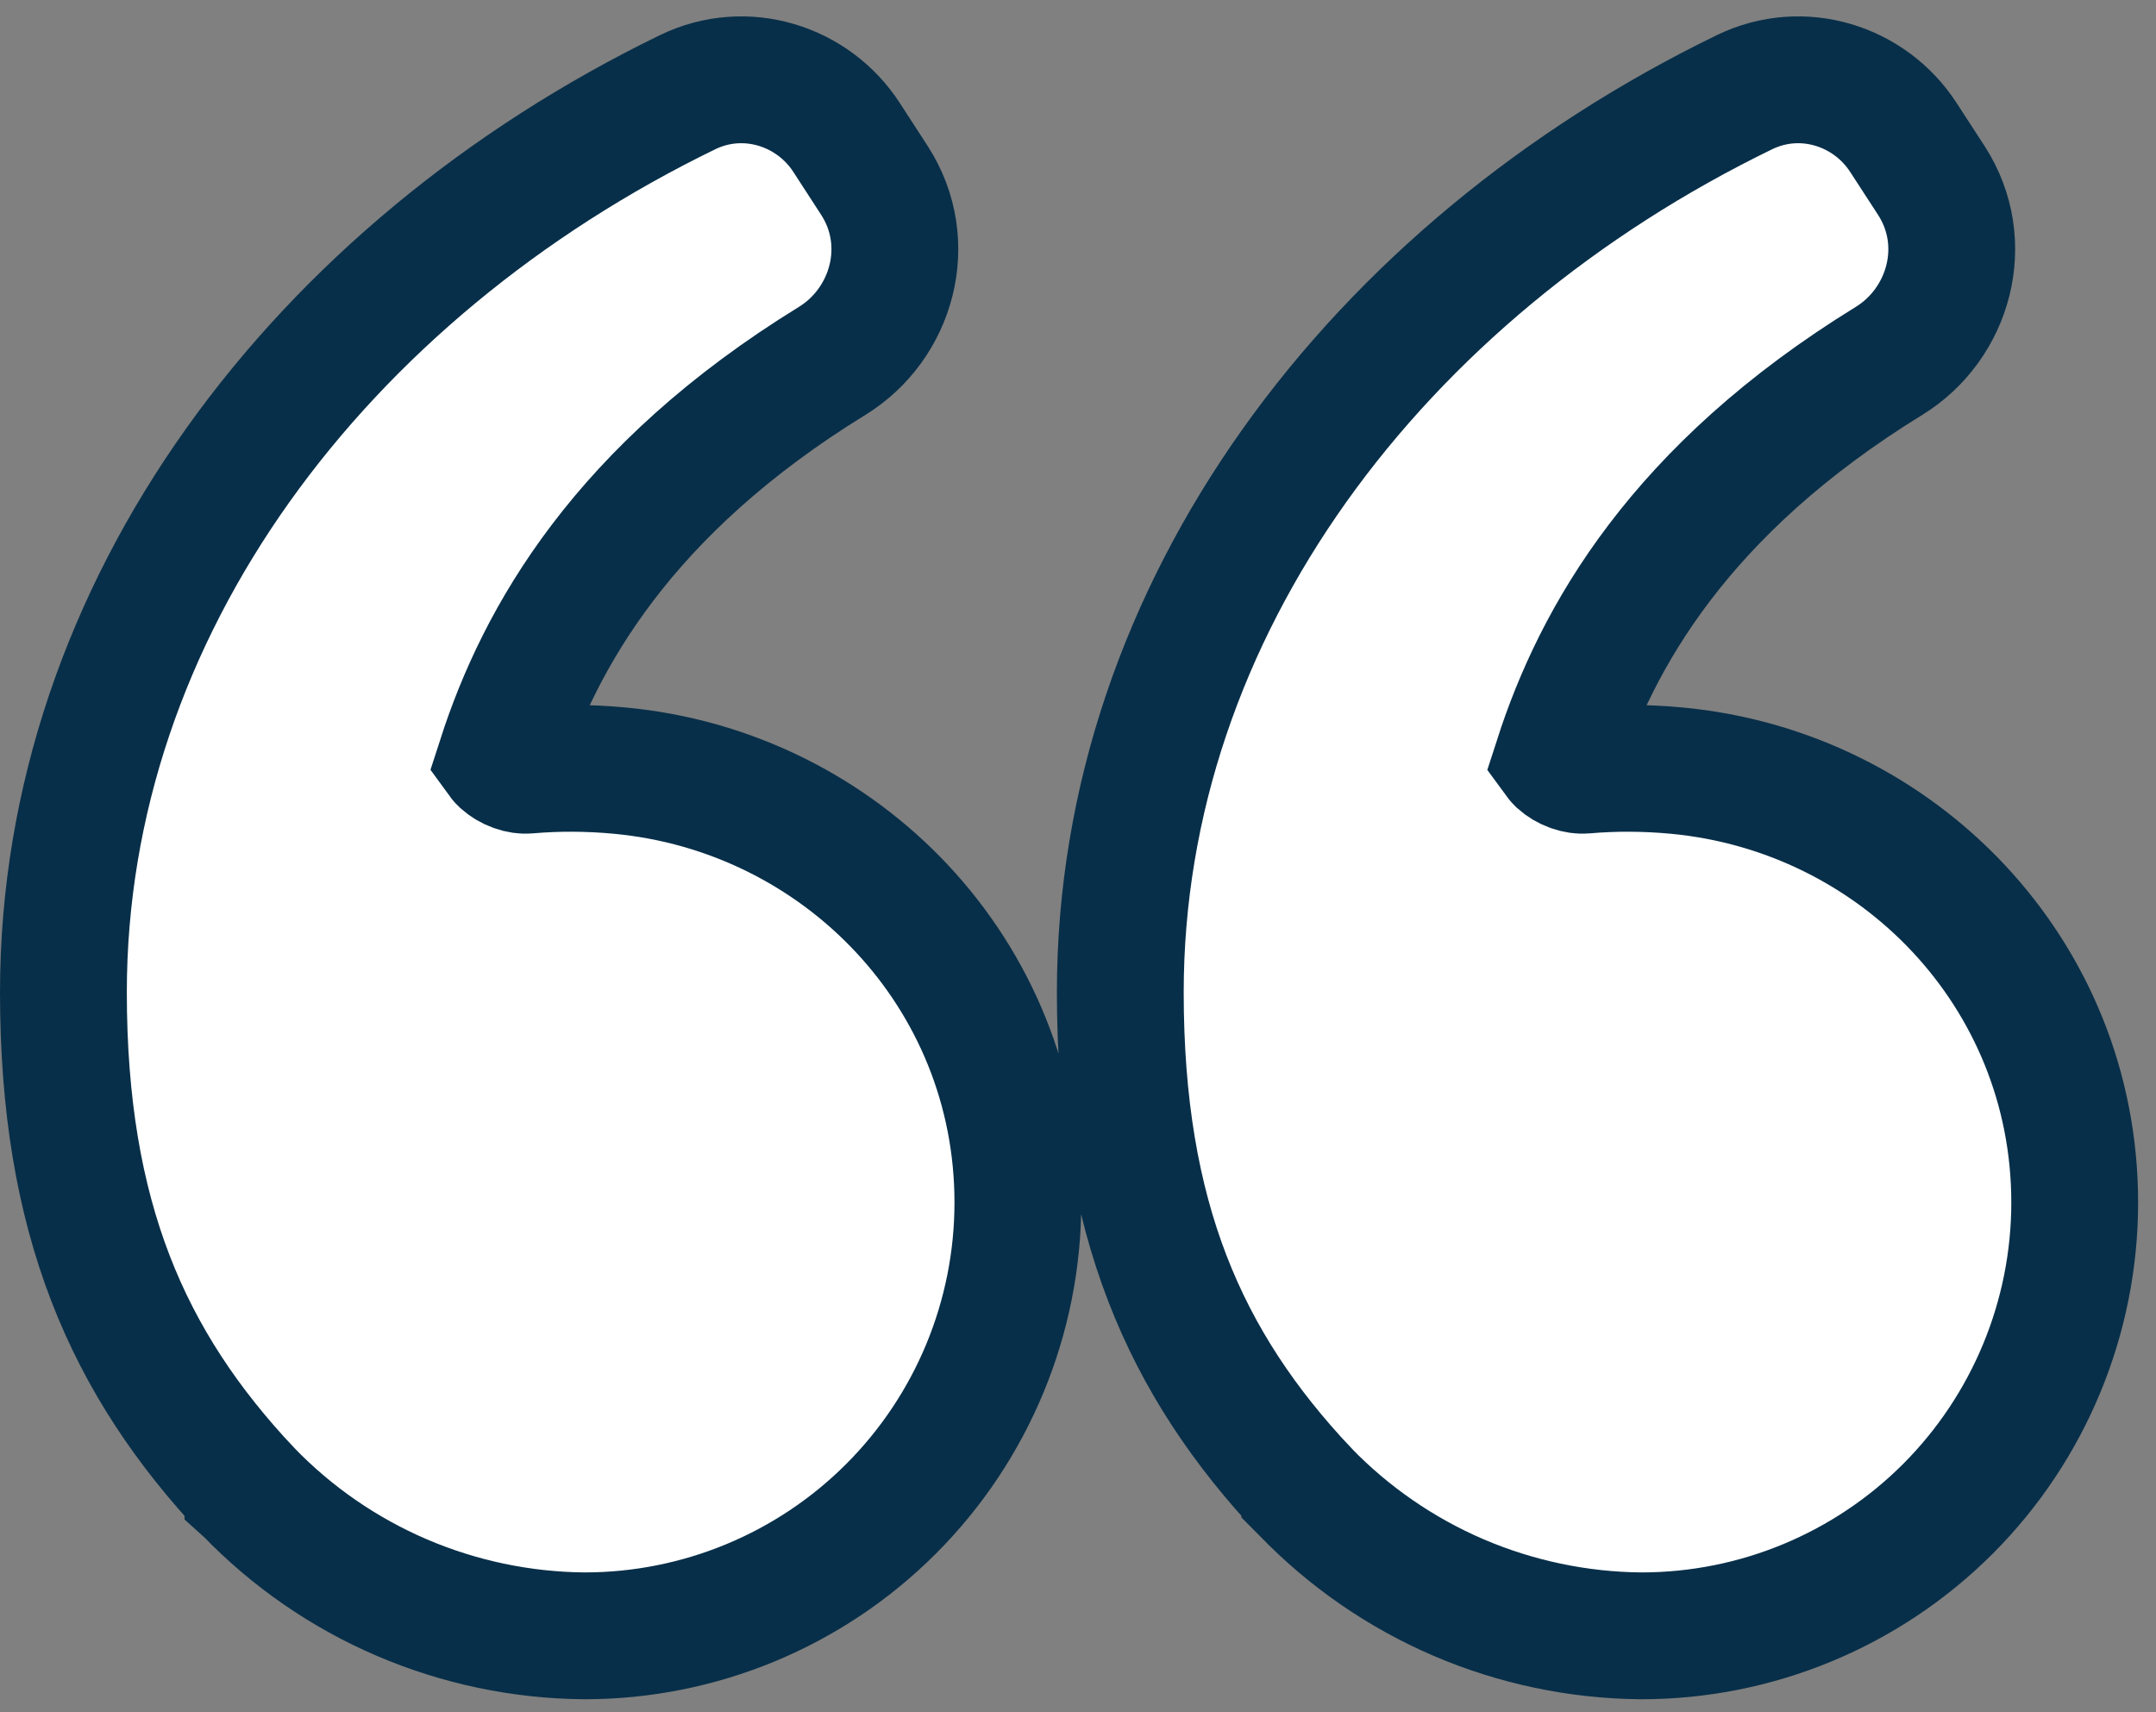 <svg width="34" height="27" viewBox="0 0 34 27" fill="none" xmlns="http://www.w3.org/2000/svg">
<rect x="0" y="0" width="34" height="27" fill="#808080" stroke="none"/>
<path d="M3.91 23.515L3.91 23.516L3.92 23.525C4.607 24.236 5.428 24.802 6.337 25.192C7.245 25.581 8.221 25.786 9.21 25.795L9.21 25.795H9.218C11.031 25.795 12.769 25.075 14.05 23.794C15.332 22.512 16.052 20.774 16.052 18.962C16.052 15.354 13.265 12.475 9.767 12.151C9.283 12.106 8.793 12.103 8.313 12.145C8.265 12.149 8.198 12.142 8.123 12.115C8.047 12.088 7.982 12.047 7.936 12.006C7.917 11.988 7.904 11.974 7.896 11.963C8.511 10.056 9.823 7.721 13.124 5.69C14.066 5.11 14.432 3.837 13.789 2.844L13.35 2.167C12.824 1.355 11.76 1.009 10.843 1.454C5.051 4.269 1 9.597 1 15.647C1 19.203 2.01 21.497 3.91 23.515ZM20.577 23.515L20.577 23.516L20.586 23.525C21.274 24.236 22.095 24.802 23.003 25.192C23.912 25.581 24.888 25.786 25.876 25.795V25.795H25.885C27.697 25.795 29.435 25.075 30.717 23.794C31.998 22.512 32.718 20.774 32.718 18.962C32.718 15.354 29.932 12.475 26.434 12.151C25.95 12.106 25.46 12.103 24.98 12.145C24.931 12.149 24.865 12.142 24.789 12.115C24.713 12.088 24.648 12.047 24.602 12.006C24.584 11.988 24.571 11.974 24.563 11.963C25.178 10.056 26.489 7.721 29.791 5.69C30.733 5.11 31.099 3.837 30.456 2.844L30.016 2.167C29.49 1.355 28.427 1.009 27.51 1.454C21.717 4.269 17.667 9.597 17.667 15.647C17.667 19.203 18.676 21.497 20.577 23.515Z" fill="white" stroke="#082F49" stroke-width="2"/>
</svg>
